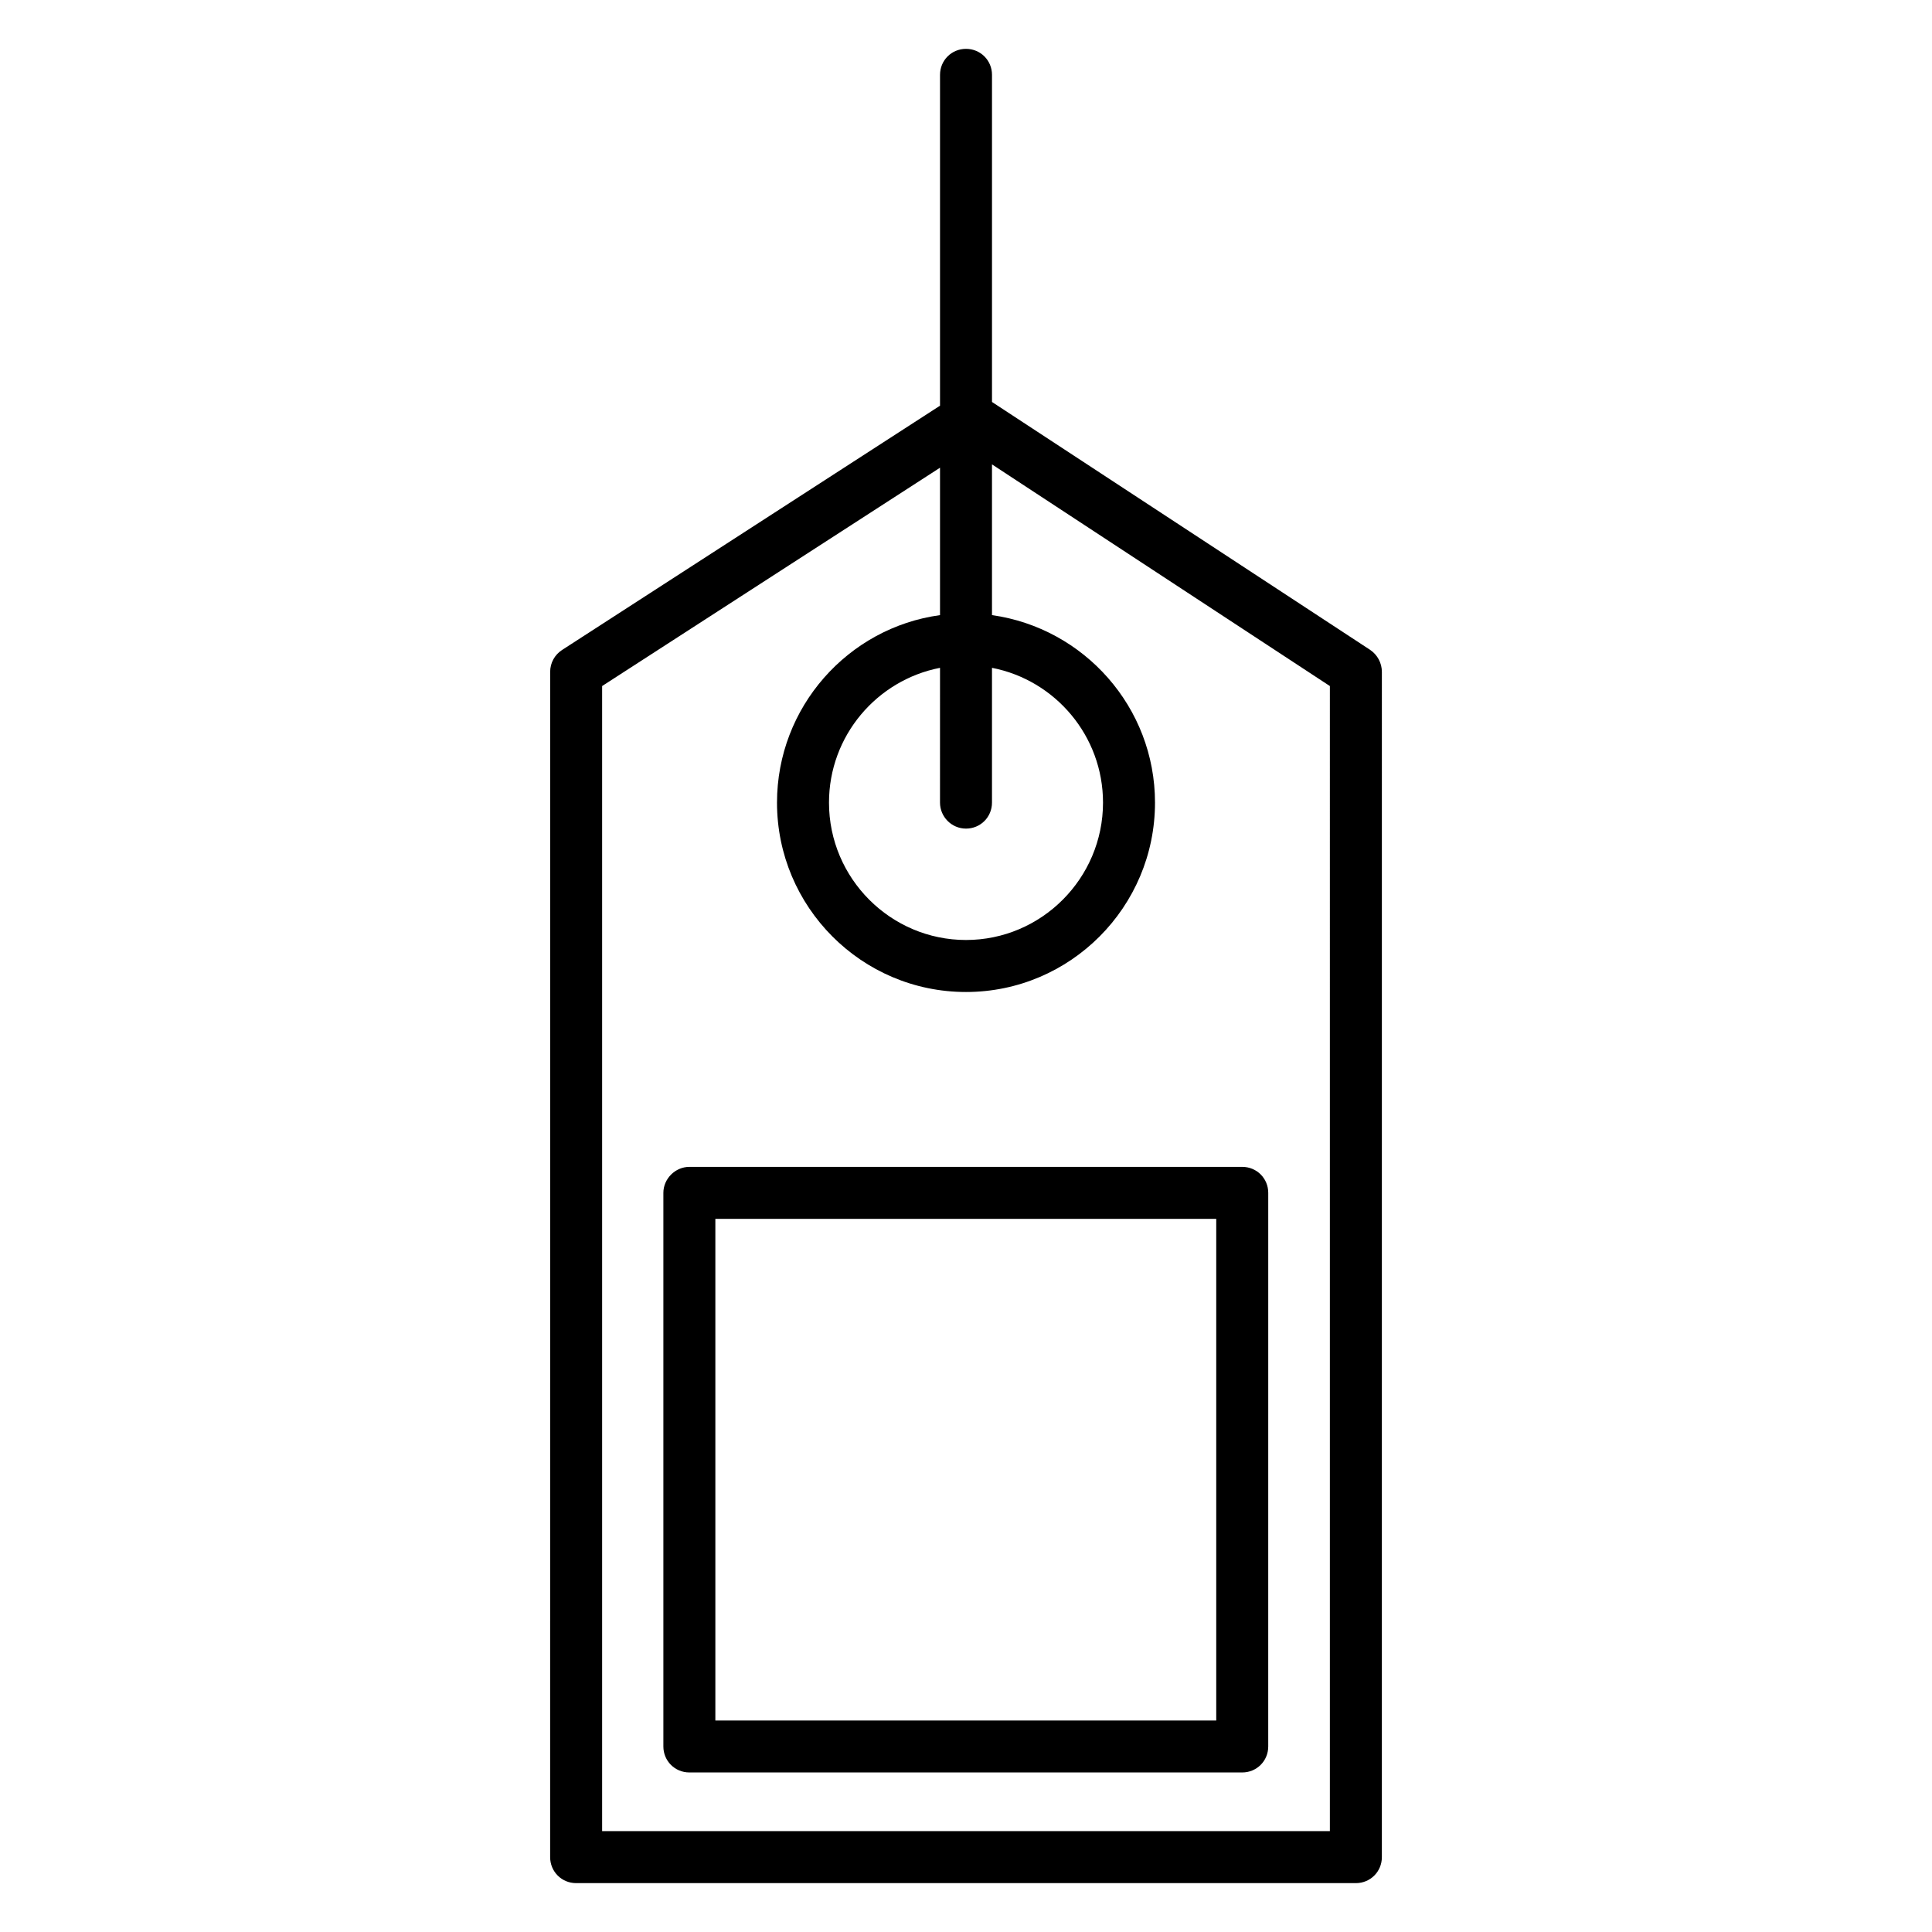 <?xml version="1.0" encoding="UTF-8"?>
<!-- Uploaded to: ICON Repo, www.iconrepo.com, Generator: ICON Repo Mixer Tools -->
<svg fill="#000000" width="800px" height="800px" version="1.1" viewBox="144 144 512 512" xmlns="http://www.w3.org/2000/svg">
 <g>
  <path d="m507.16 316.26-100.27-65.734v-86.691c0-3.836-3.051-6.887-6.887-6.887s-6.887 3.051-6.887 6.887v87.676l-100.17 64.746c-1.969 1.277-3.148 3.445-3.148 5.805l-0.004 314.1c0 3.836 3.051 6.887 6.887 6.887h206.64c3.836 0 6.887-3.051 6.887-6.887l0.004-314.09c0-2.363-1.18-4.527-3.051-5.805zm-107.16 47.328c3.836 0 6.887-3.051 6.887-6.887v-35.719c16.727 3.246 29.422 18.008 29.422 35.719 0 20.074-16.336 36.406-36.309 36.406-19.977 0-36.309-16.336-36.309-36.406 0-17.711 12.695-32.473 29.422-35.719l-0.004 35.719c0 3.738 3.051 6.887 6.891 6.887zm96.43 265.68h-192.86v-303.46l89.543-57.859v39.066c-24.402 3.344-43.199 24.402-43.199 49.691 0 27.652 22.434 50.184 50.086 50.184s50.086-22.535 50.086-50.184c0-25.289-18.793-46.25-43.199-49.691v-39.949l89.543 58.746z"/>
  <path d="m319.8 460.12v146.71c0 3.836 3.051 6.887 6.887 6.887h146.52c3.836 0 6.887-3.051 6.887-6.887l0.004-146.71c0-3.836-3.051-6.887-6.887-6.887h-146.52c-3.742 0-6.891 3.148-6.891 6.887zm13.777 6.887h132.74v132.94l-132.74 0.004z"/>
 </g>
</svg>